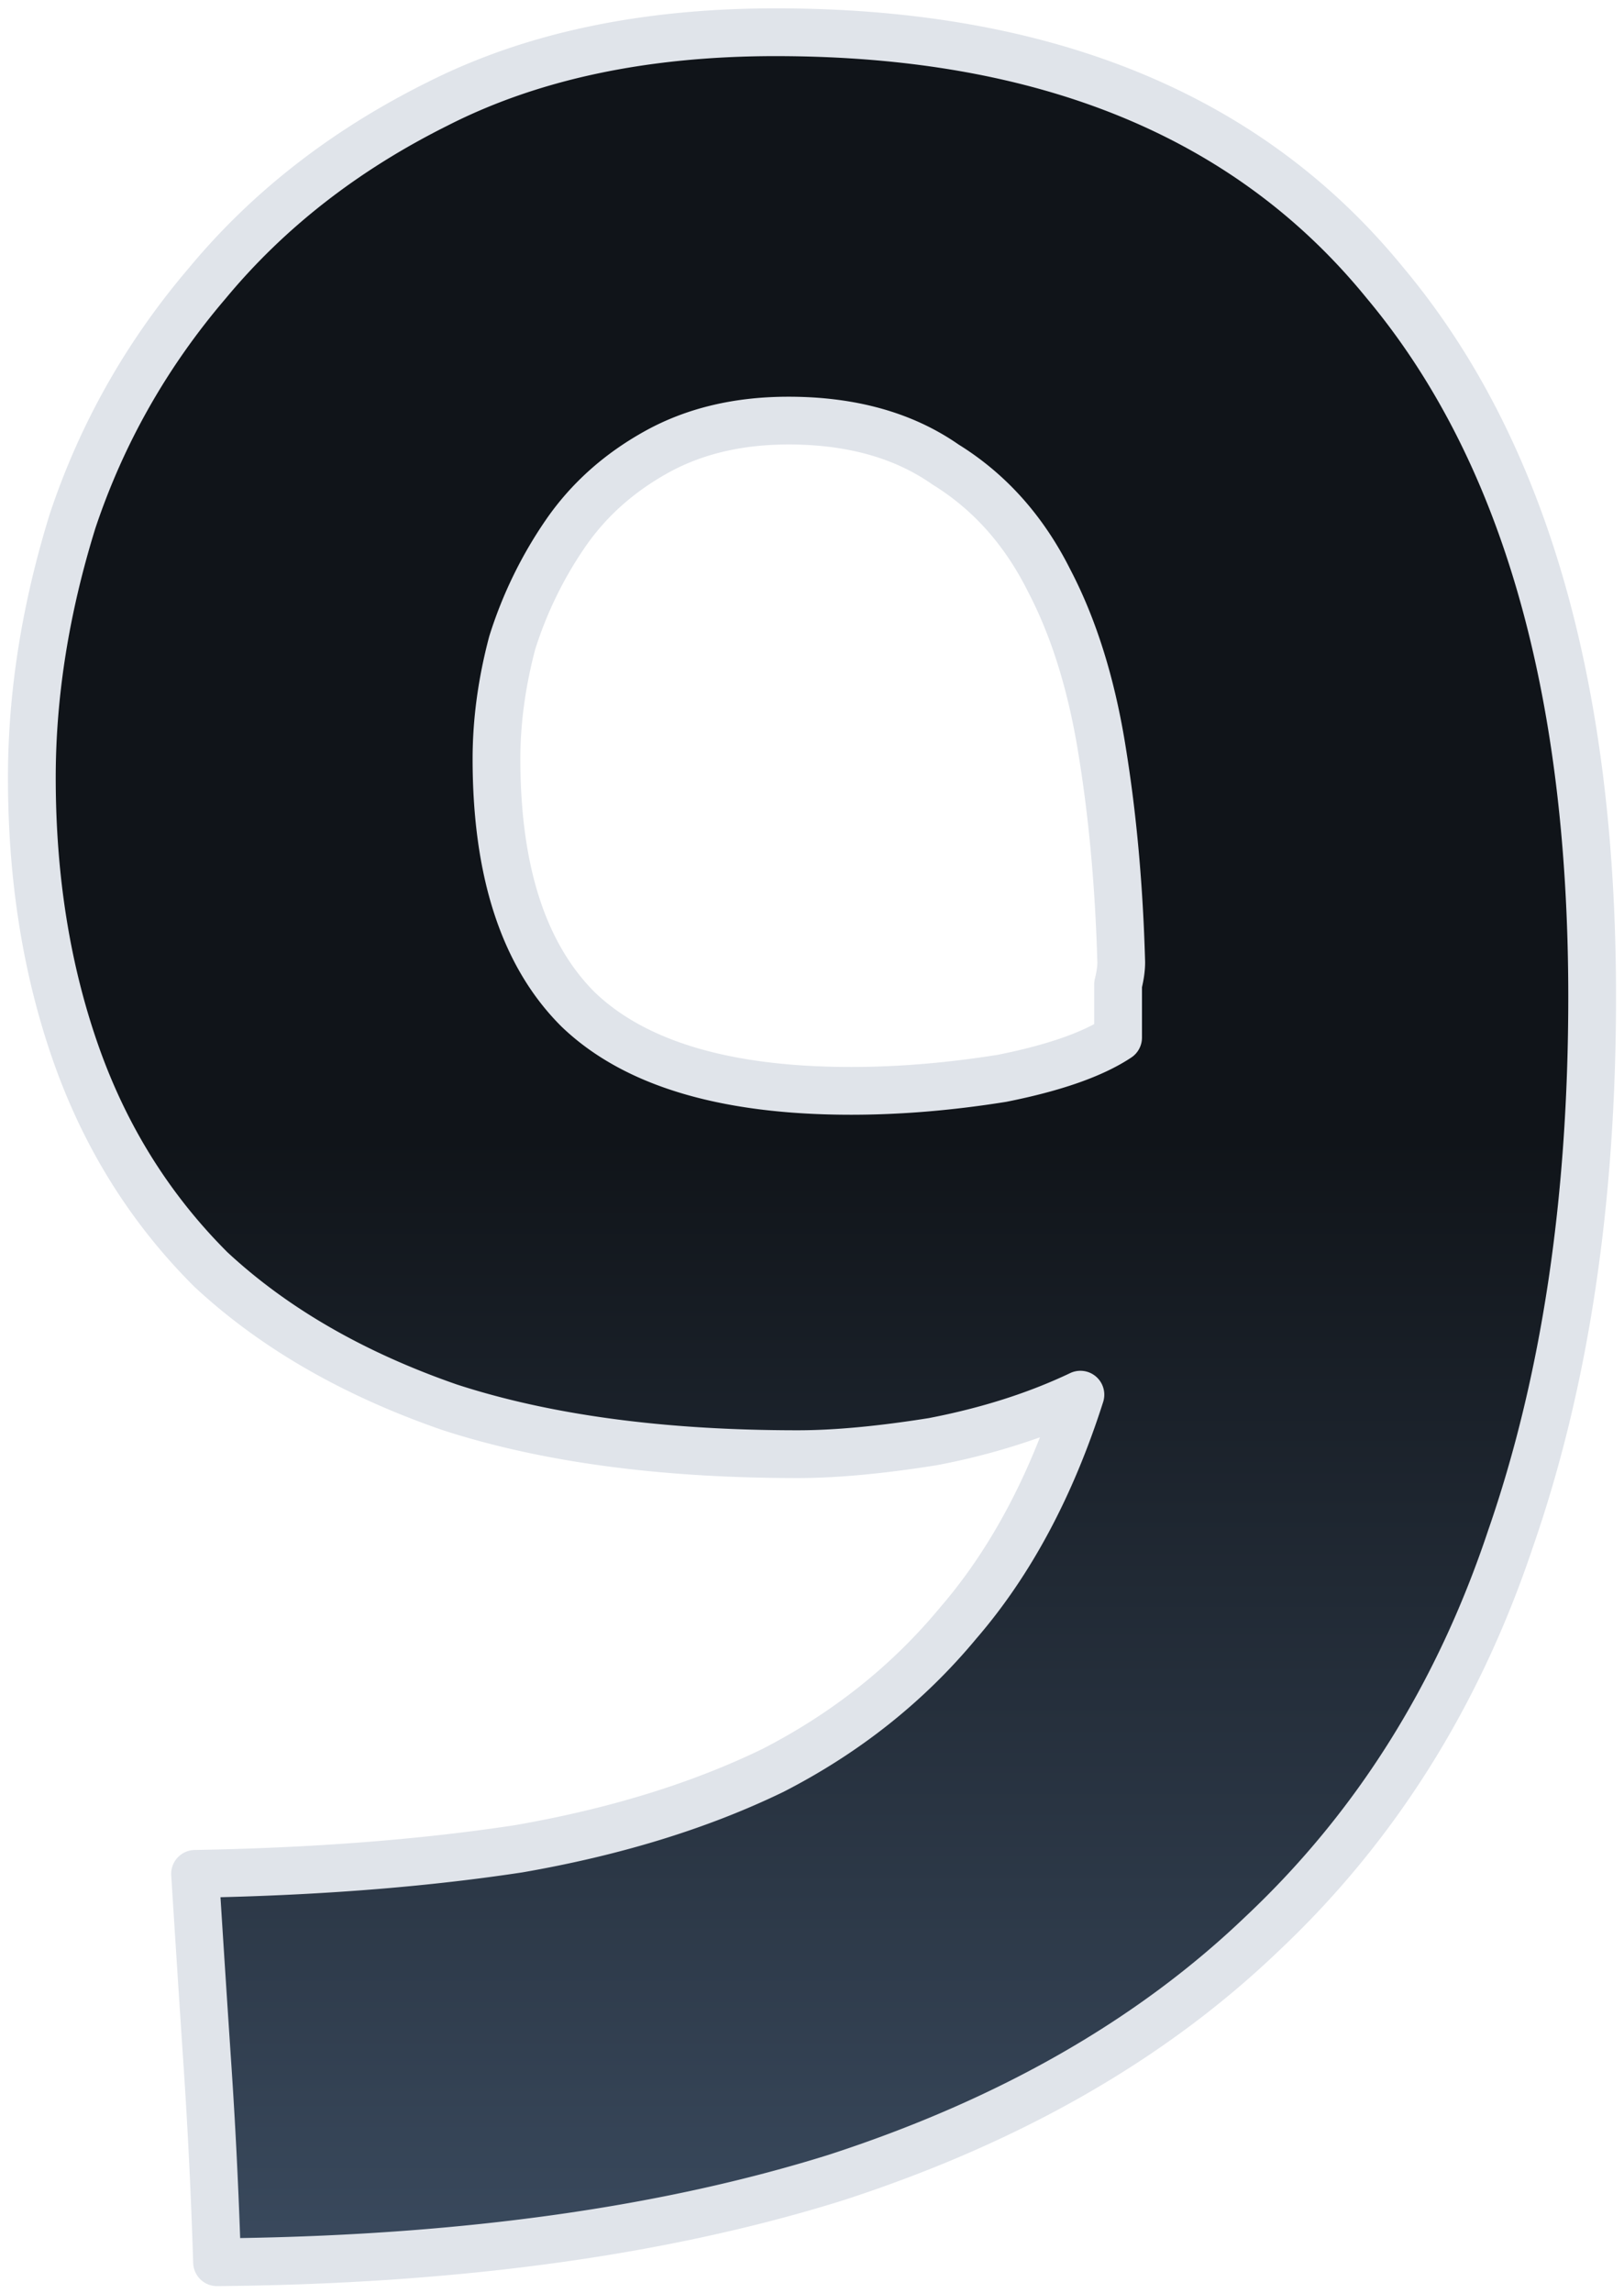 <?xml version="1.0" encoding="UTF-8"?>
<svg xmlns="http://www.w3.org/2000/svg" width="102" height="144" fill="none">
  <path fill="url(#a)" d="M53.465 68.46q4.535 0 9.465-.787 4.93-.983 7.295-2.556v-3.344q.198-.786.198-1.376-.197-7.08-1.184-13.177-.985-6.294-3.352-10.817-2.365-4.72-6.507-7.276-3.943-2.754-9.859-2.754-4.732 0-8.282 1.967-3.549 1.966-5.718 5.113a25.7 25.7 0 0 0-3.352 6.884q-.986 3.736-.986 7.276 0 10.62 5.127 15.734 5.324 5.113 17.155 5.113m14.394 19.077q-4.14 1.966-9.267 2.95-4.93.787-8.48.787-12.816 0-21.887-2.95-9.07-3.147-14.986-8.654-5.718-5.703-8.478-13.57Q2 58.234 2 48.793q0-7.866 2.563-16.127 2.76-8.259 8.48-14.946 5.718-6.884 14.394-11.21 8.873-4.524 21.295-4.524 25.438 0 38.254 15.734Q100 33.257 100 62.56q0 19.273-5.127 34.024-4.93 14.75-15.577 24.78-10.45 10.03-26.817 15.34-16.366 5.113-38.845 5.31-.198-6.293-.592-12.194-.395-5.9-.788-12.193 11.239-.196 20.31-1.573 9.07-1.573 15.971-4.917 6.902-3.54 11.634-9.243 4.93-5.704 7.69-14.357"></path>
  <path fill="#E0E4EA" fill-rule="evenodd" d="M48.732 3.524c-8.102 0-14.955 1.475-20.614 4.36l-.012.006c-5.613 2.8-10.242 6.41-13.91 10.826l-.014.017q-5.524 6.46-8.19 14.431C4.325 38.536 3.5 43.757 3.5 48.831c0 6.146.898 11.745 2.676 16.81 1.765 5.03 4.466 9.353 8.104 12.987 3.76 3.493 8.553 6.273 14.423 8.311 5.853 1.902 12.979 2.872 21.41 2.872 2.257 0 4.992-.25 8.219-.764q4.948-.954 8.884-2.827a1.5 1.5 0 0 1 2.072 1.81c-1.888 5.918-4.536 10.89-7.974 14.871-3.289 3.96-7.326 7.163-12.094 9.609l-.03.015c-4.75 2.3-10.212 3.976-16.37 5.045l-.032.005q-8.547 1.296-18.94 1.556.345 5.465.69 10.627.351 5.236.546 10.776c14.255-.23 26.56-1.98 36.94-5.221 10.731-3.483 19.459-8.492 26.233-14.994l.01-.009c6.907-6.506 11.97-14.55 15.184-24.164l.005-.017c3.352-9.643 5.044-20.812 5.044-33.531 0-19.337-4.296-33.887-12.664-43.877l-.013-.016c-8.19-10.053-20.46-15.18-37.09-15.18Zm-21.97 1.684C32.931 2.064 40.273.524 48.731.524c17.28 0 30.51 5.359 39.41 16.278 8.98 10.726 13.358 26.066 13.358 45.796 0 12.975-1.725 24.486-5.207 34.507-3.36 10.047-8.678 18.519-15.964 25.384-7.157 6.868-16.304 12.083-27.387 15.679l-.016.005c-11.087 3.464-24.189 5.247-39.28 5.379a1.5 1.5 0 0 1-1.512-1.453q-.196-6.268-.588-12.141-.394-5.903-.79-12.199a1.5 1.5 0 0 1 1.471-1.594q11.15-.197 20.095-1.554c5.923-1.029 11.098-2.627 15.544-4.779 4.422-2.27 8.133-5.224 11.149-8.858l.02-.023c2.525-2.923 4.625-6.481 6.283-10.698a43 43 0 0 1-6.49 1.753c-3.336.532-6.245.805-8.715.805-8.652 0-16.113-.994-22.352-3.023l-.027-.01c-6.208-2.153-11.394-5.135-15.517-8.972l-.037-.036c-3.977-3.967-6.922-8.685-8.835-14.135C1.442 61.21.5 55.272.5 48.83c0-5.41.882-10.935 2.63-16.571l.01-.031c1.902-5.688 4.822-10.837 8.755-15.438 3.954-4.757 8.918-8.615 14.866-11.583Zm13.75 21.858c2.624-1.454 5.642-2.155 9.01-2.155 4.162 0 7.755.967 10.682 3 2.997 1.859 5.334 4.492 7.018 7.846 1.666 3.188 2.823 6.953 3.499 11.265q1.002 6.207 1.201 13.37v.043c0 .495-.073 1.017-.197 1.554v3.166a1.5 1.5 0 0 1-.67 1.249c-1.82 1.21-4.479 2.11-7.832 2.778l-.057.01q-5.036.805-9.701.806c-8.052 0-14.238-1.732-18.194-5.532l-.02-.02c-3.81-3.798-5.568-9.502-5.568-16.795q.002-3.751 1.036-7.66l.02-.07a27.2 27.2 0 0 1 3.547-7.281c1.586-2.3 3.67-4.158 6.226-5.574m9.01.845c-2.944 0-5.446.61-7.556 1.779-2.176 1.206-3.903 2.757-5.21 4.652a24.2 24.2 0 0 0-3.146 6.45c-.621 2.365-.927 4.65-.927 6.86 0 6.858 1.655 11.64 4.676 14.66 3.143 3.012 8.39 4.686 16.106 4.686q4.391.001 9.2-.763c2.715-.544 4.706-1.204 6.06-1.93V61.81a1.5 1.5 0 0 1 .045-.364c.11-.435.15-.761.153-.995q-.197-6.98-1.164-12.955l-.002-.007c-.637-4.072-1.713-7.514-3.199-10.354l-.012-.023c-1.463-2.92-3.45-5.126-5.954-6.672l-.07-.047c-2.325-1.623-5.293-2.483-9-2.483Z" clip-rule="evenodd"></path>
  <defs>
    <linearGradient id="a" x1="51" x2="51" y1="71.559" y2="142.014" gradientUnits="userSpaceOnUse">
      <stop stop-color="#101419"></stop>
      <stop offset="1" stop-color="#3A4A5E"></stop>
    </linearGradient>
  </defs>
</svg>
